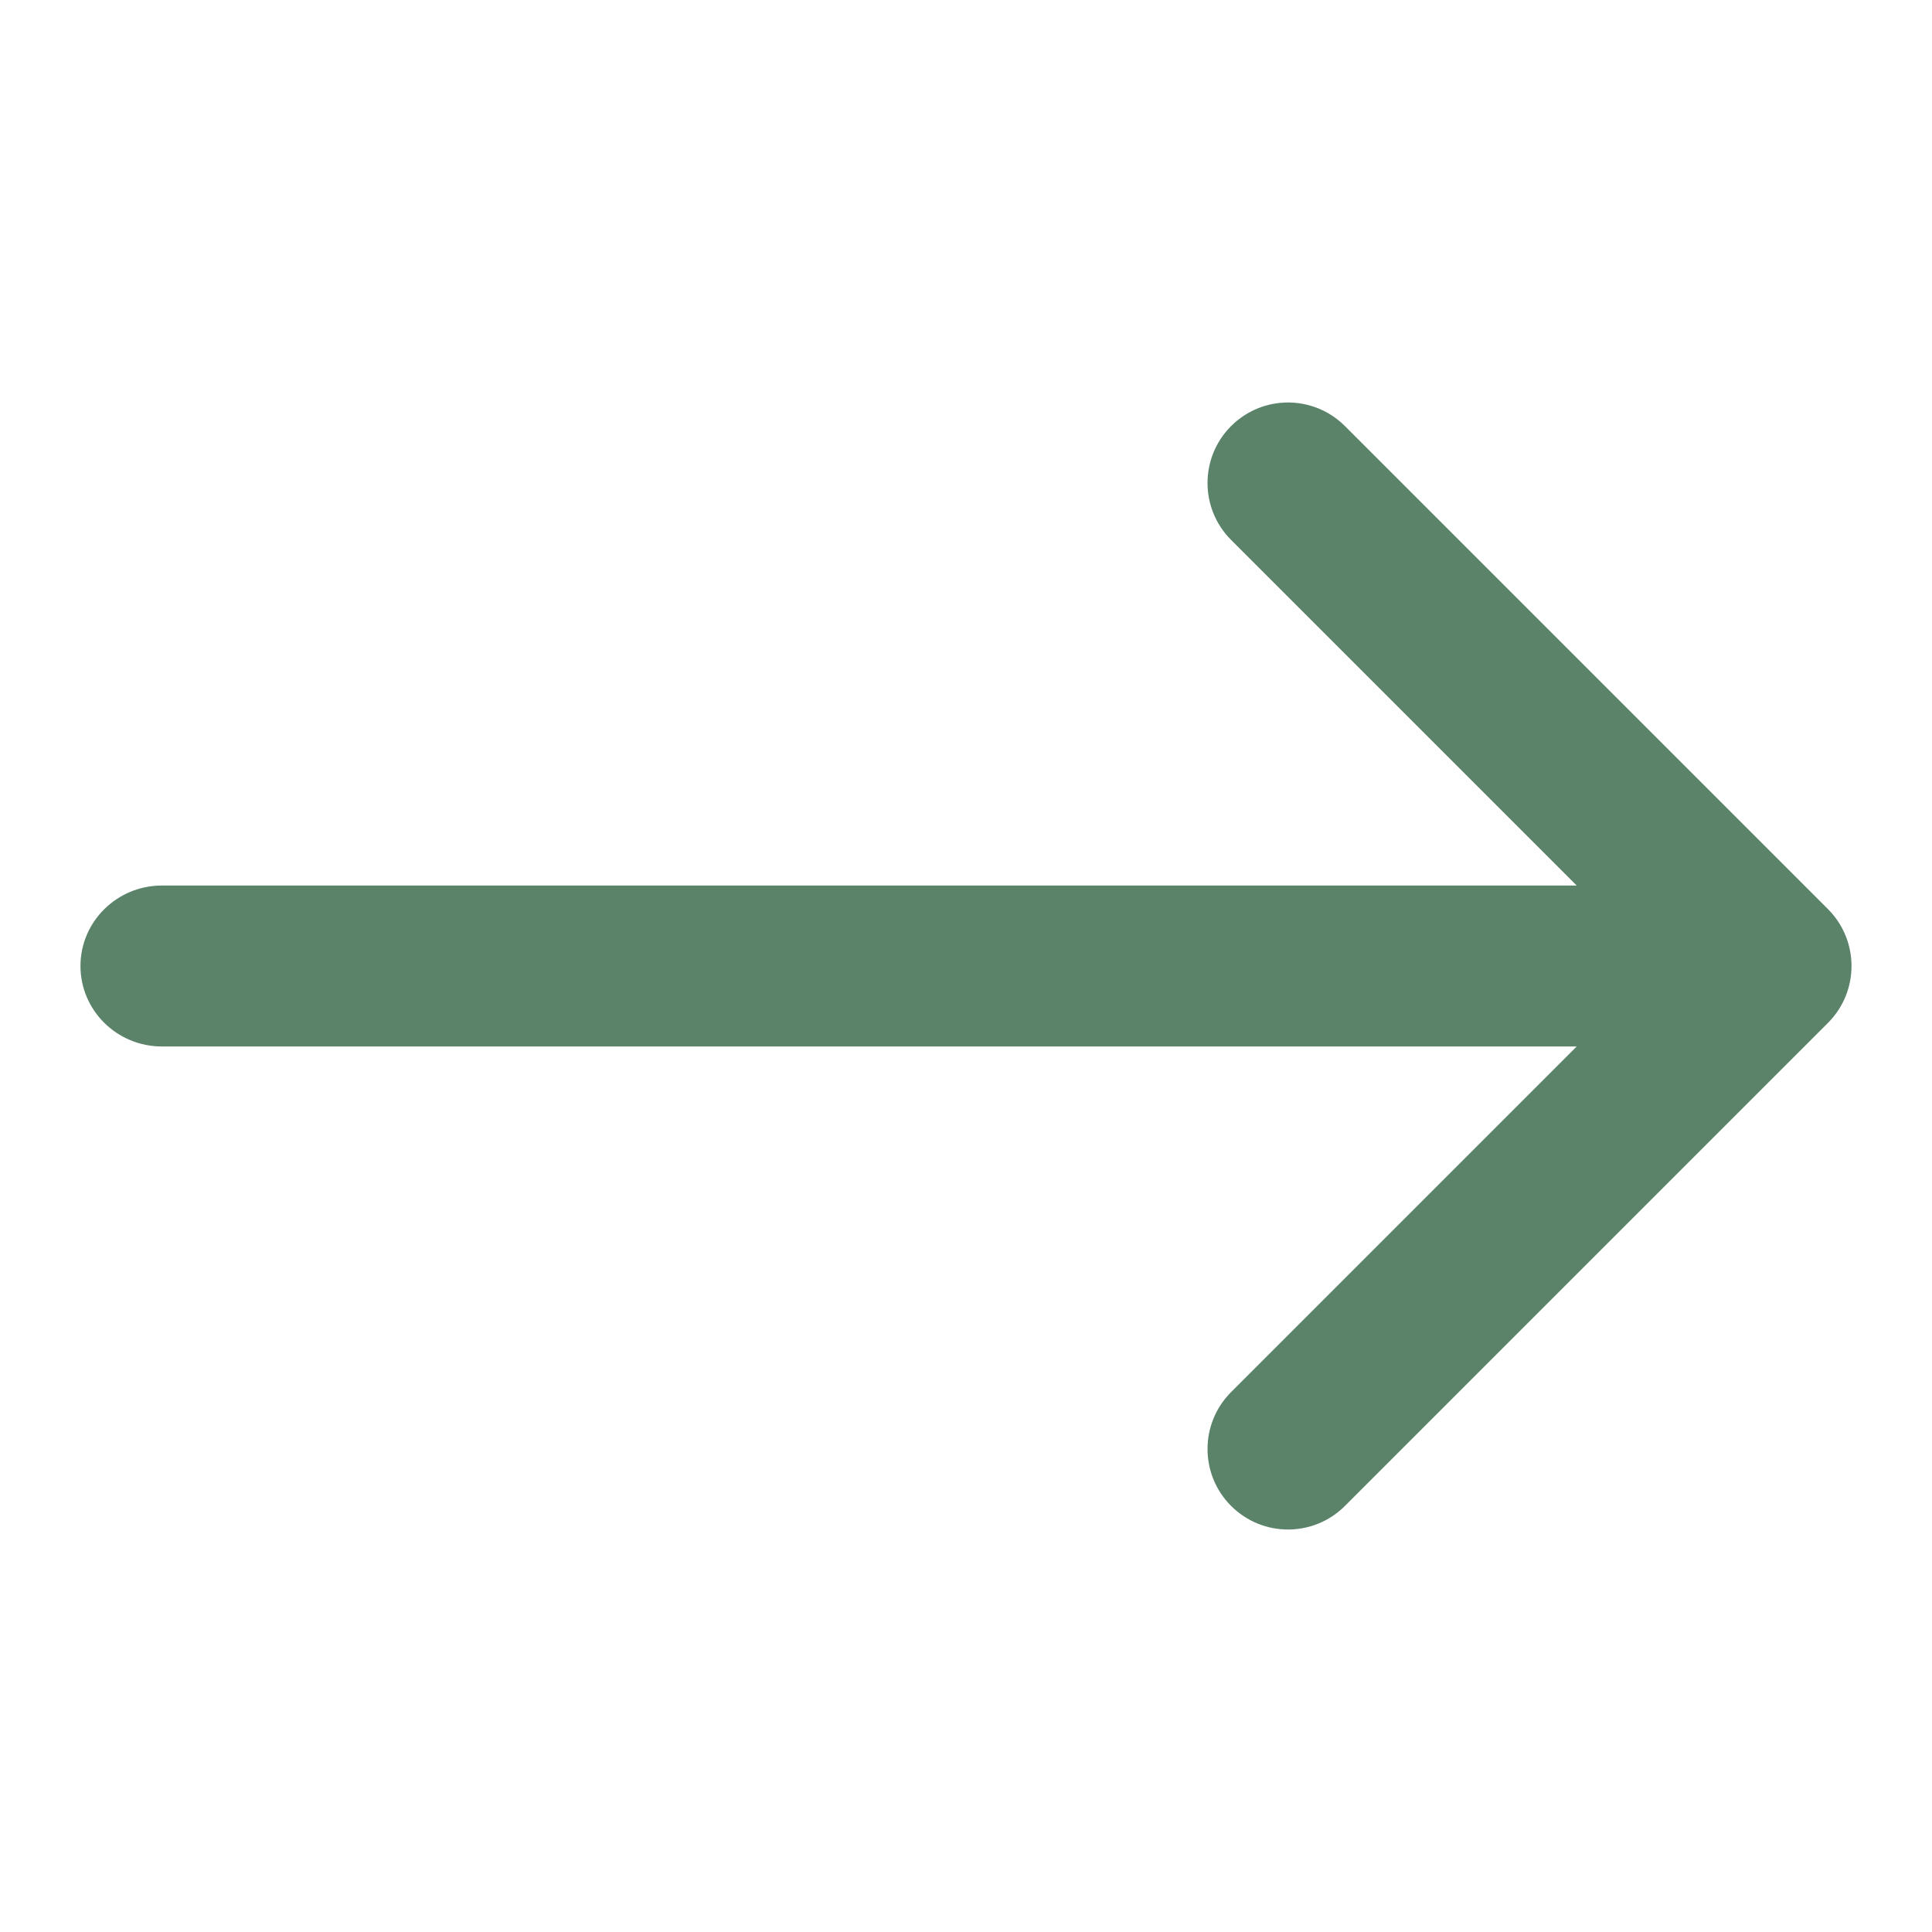 <svg width="20" height="20" viewBox="0 0 20 20" fill="none" xmlns="http://www.w3.org/2000/svg">
<path d="M12.744 5.589C12.419 5.264 12.419 4.736 12.744 4.411C13.07 4.085 13.597 4.085 13.923 4.411L18.923 9.411C19.248 9.736 19.248 10.264 18.923 10.589L13.923 15.589C13.597 15.915 13.07 15.915 12.744 15.589C12.419 15.264 12.419 14.736 12.744 14.411L16.322 10.833H1.676C1.211 10.833 0.833 10.46 0.833 10C0.833 9.54 1.211 9.167 1.676 9.167H16.322L12.744 5.589Z" fill="#5A836A"/>
</svg>
